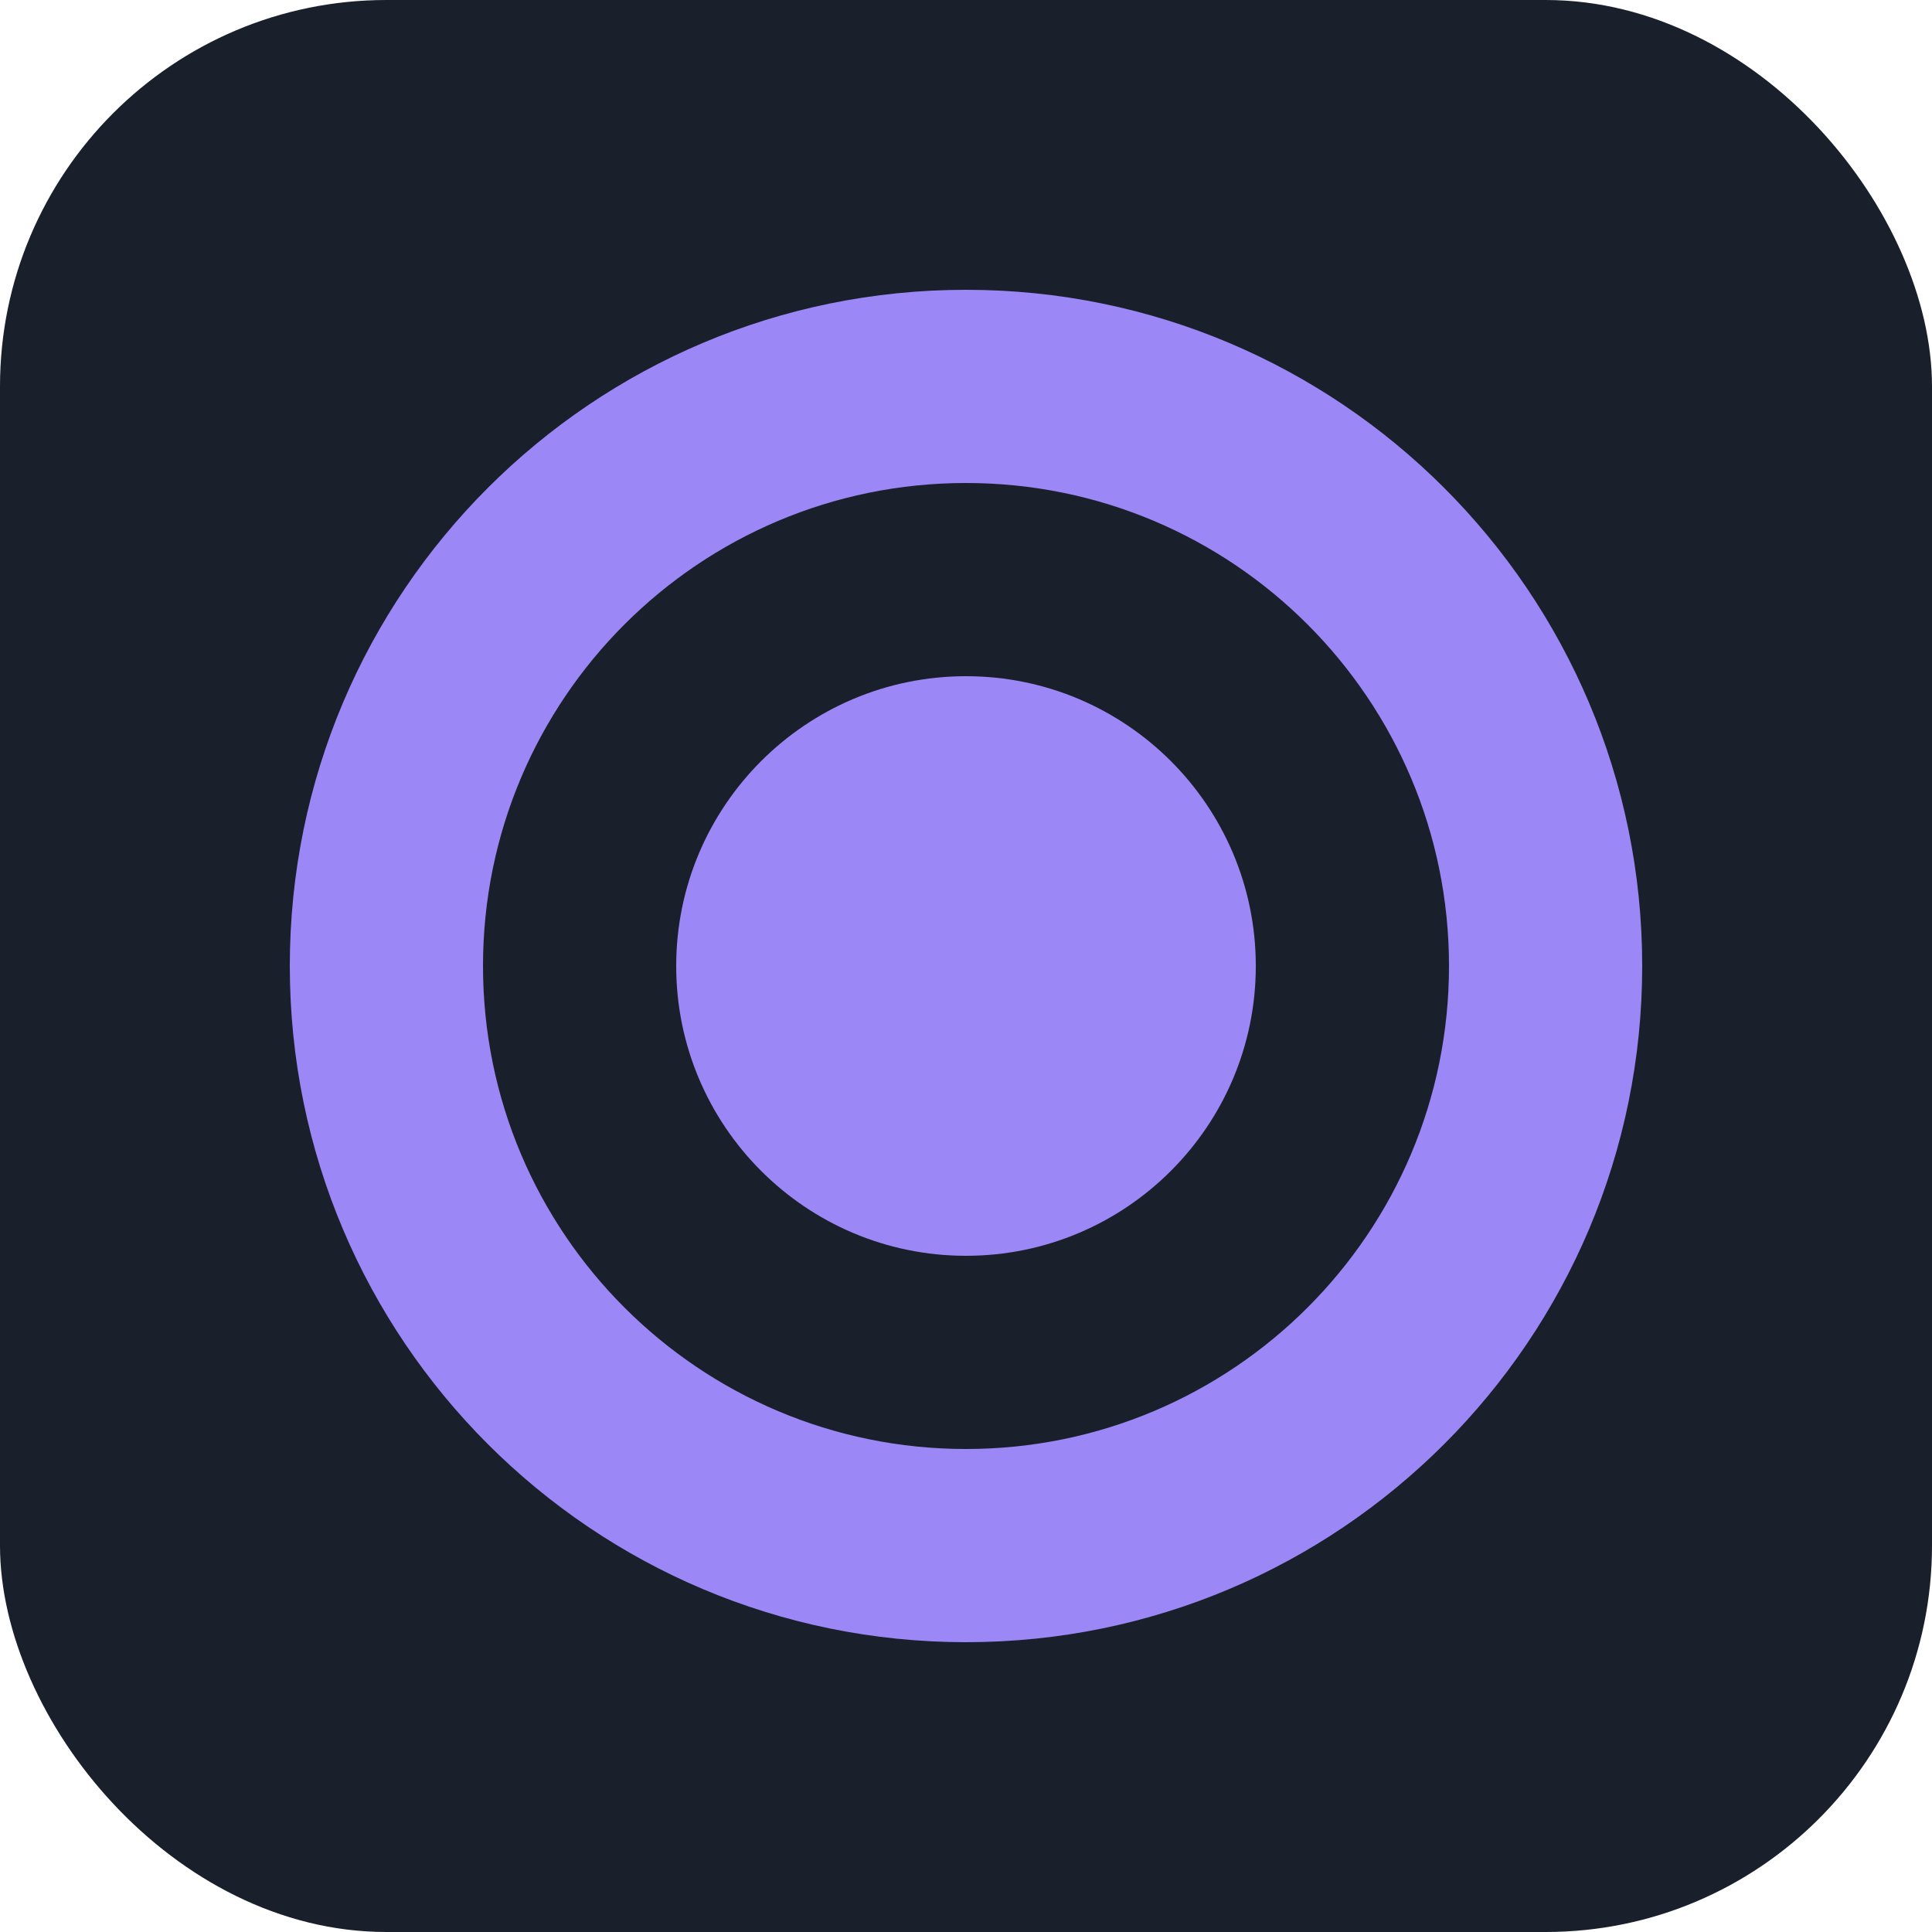 
<svg xmlns="http://www.w3.org/2000/svg" viewBox="0 0 100 100" width="100" height="100">
  <rect width="100" height="100" rx="20" fill="#1A1F2C"/>
  <path d="M50 15C30.67 15 15 30.67 15 50c0 19.33 15.67 35 35 35s35-15.67 35-35c0-19.33-15.67-35-35-35zm0 10c13.81 0 25 11.19 25 25S63.81 75 50 75 25 63.81 25 50s11.19-25 25-25zm0 10c-8.28 0-15 6.72-15 15s6.72 15 15 15 15-6.72 15-15-6.72-15-15-15z" fill="#9b87f5"/>
</svg>

